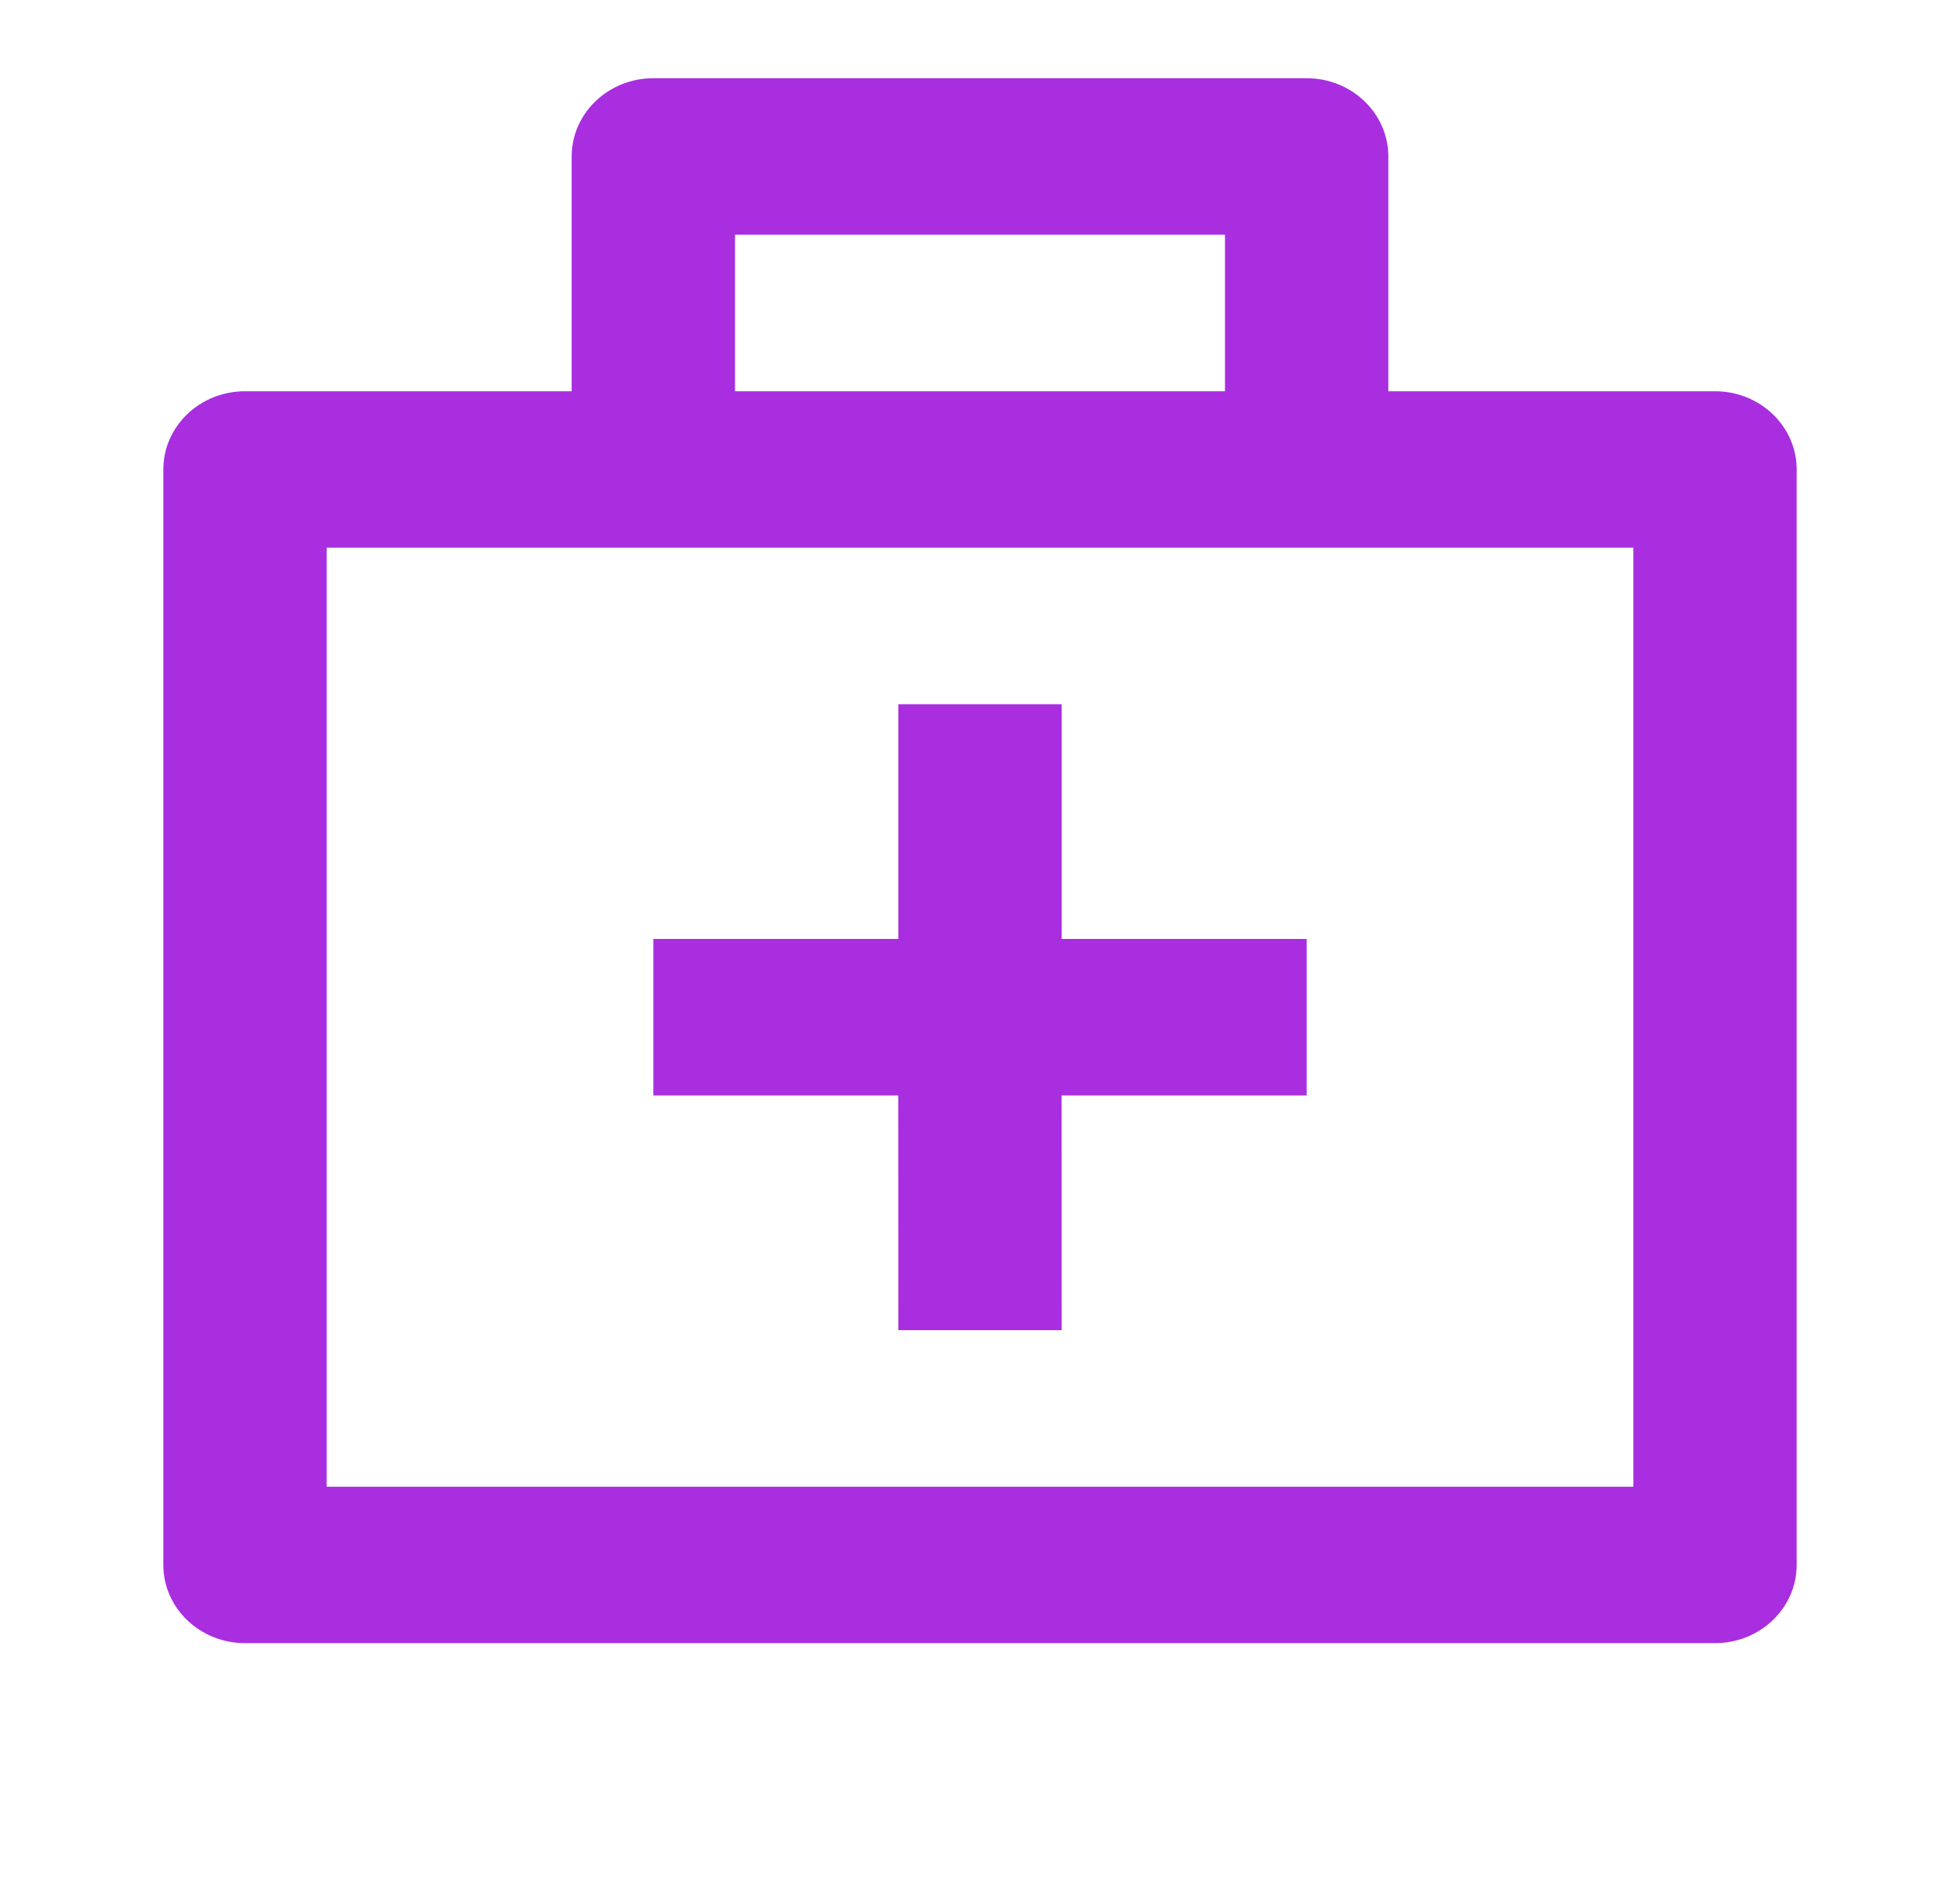 <svg xmlns="http://www.w3.org/2000/svg" fill="none" viewBox="0 0 24 23">
<g clip-path="url(#clip0_211_1264)">
<path d="M16 0.958C16.552 0.958 17 1.388 17 1.917V4.792H21C21.552 4.792 22 5.221 22 5.75V19.167C22 19.696 21.552 20.125 21 20.125H3C2.448 20.125 2 19.696 2 19.167V5.75C2 5.221 2.448 4.792 3 4.792H7V1.917C7 1.388 7.448 0.958 8 0.958H16ZM20 6.708H4V18.209H20V6.708ZM13 8.625V11.5H16V13.417H12.999L13 16.292H11L10.999 13.417H8V11.5H11V8.625H13ZM15 2.875H9V4.792H15V2.875Z" fill="#A82EE0"/>
</g>
<defs>
<clipPath id="clip0_211_1264">
<rect width="24" height="23" fill="white"/>
</clipPath>
</defs>
</svg>